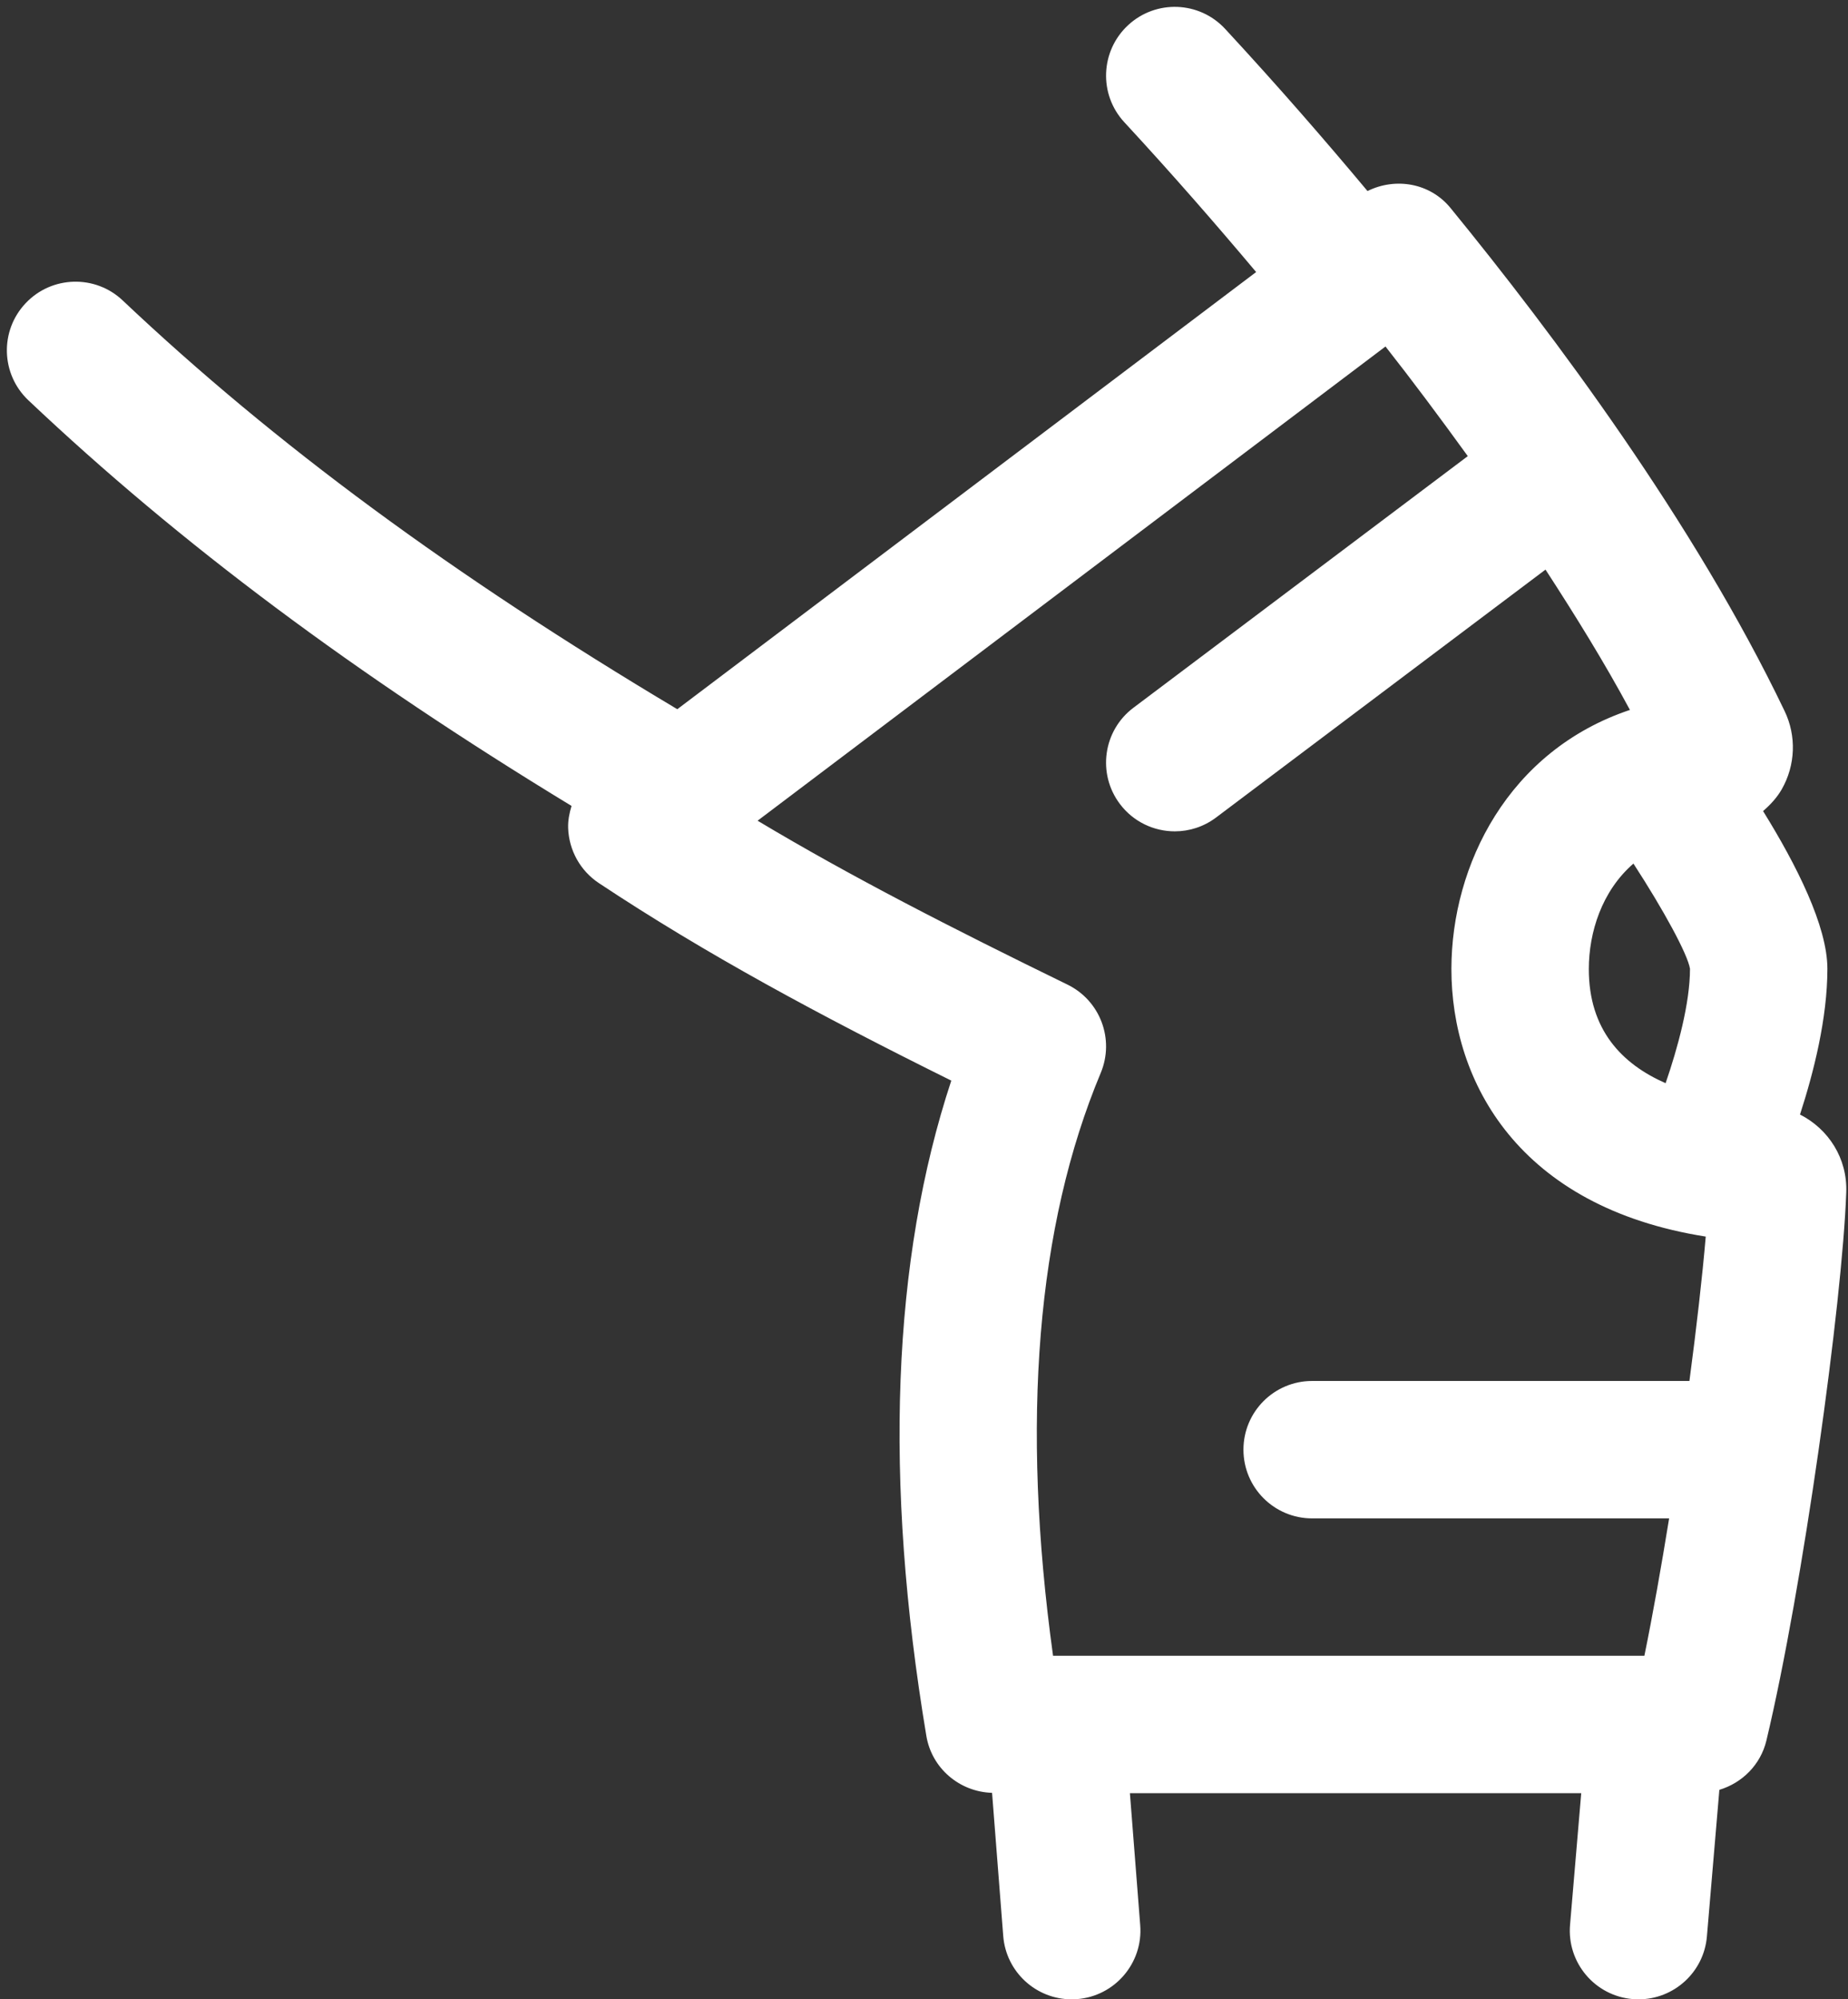 <?xml version="1.0" encoding="UTF-8" standalone="no"?><svg xmlns="http://www.w3.org/2000/svg" xmlns:xlink="http://www.w3.org/1999/xlink" fill="#ffffff" height="116.4" preserveAspectRatio="xMidYMid meet" version="1" viewBox="11.6 7.6 107.6 116.4" width="107.6" zoomAndPan="magnify"><rect x="11.6" y="7.6" width="107.6" height="116.4" fill="#333333" stroke="none"/><g id="change1_1"><path d="M116.405,72.487C117.207,70.02,118,66.874,118,64c0-2.474-1.795-6.033-3.745-9.18c0.419-0.363,0.801-0.771,1.085-1.263 c0.805-1.406,0.867-3.119,0.164-4.57c-5.238-10.934-13.465-21.955-19.445-29.275c-1.192-1.462-3.198-1.799-4.836-0.99 c-2.519-3.012-5.2-6.099-8.285-9.436c-1.508-1.631-4.035-1.719-5.652-0.223c-1.621,1.5-1.723,4.031-0.223,5.652 c2.852,3.086,5.335,5.94,7.676,8.723L51.035,48.89c-13.086-7.808-23.412-15.406-32.289-23.796c-1.598-1.518-4.141-1.447-5.652,0.158 c-1.52,1.605-1.445,4.137,0.16,5.654c8.836,8.356,18.985,15.929,31.624,23.615c-0.126,0.412-0.211,0.839-0.198,1.281 c0.043,1.297,0.707,2.494,1.789,3.211c6.242,4.141,12.82,7.68,20.52,11.5c-3.449,10.441-3.941,23.252-1.453,38.146 c0.313,1.887,1.927,3.26,3.827,3.319l0.65,8.332c0.164,2.098,1.914,3.689,3.984,3.689c0.105,0,0.211-0.004,0.316-0.012 c2.199-0.172,3.848-2.098,3.676-4.299l-0.6-7.689h26.278l-0.651,7.662c-0.188,2.201,1.445,4.137,3.645,4.324 c0.117,0.01,0.23,0.014,0.344,0.014c2.055,0,3.805-1.576,3.98-3.662l0.725-8.534c1.334-0.404,2.403-1.463,2.74-2.874 c2.125-8.895,4.422-25.51,4.648-31.908C119.172,75.042,118.068,73.333,116.405,72.487z M106.707,57.877 c1.772,2.728,3.16,5.287,3.293,6.123c0,2.004-0.715,4.614-1.42,6.663c-2.536-1.114-4.476-3.103-4.471-6.655 C104.114,61.886,104.856,59.485,106.707,57.877z M55.711,55.381L92.27,27.773c1.534,1.948,3.158,4.125,4.792,6.383L77.594,48.805 c-1.766,1.328-2.117,3.836-0.789,5.6C77.59,55.449,78.789,56,80.004,56c0.836,0,1.68-0.262,2.402-0.805l19.181-14.433 c1.735,2.671,3.424,5.397,4.916,8.169c-7.094,2.375-10.383,9.041-10.395,15.062c-0.008,6.623,3.945,13.889,14.809,15.6 c-0.198,2.323-0.532,5.258-0.95,8.406H88c-2.211,0-4,1.791-4,4s1.789,4,4,4h20.785c-0.459,2.832-0.948,5.592-1.441,8h-34.43 c-1.883-13.627-0.949-25.031,2.777-33.936c0.816-1.957-0.031-4.211-1.938-5.141C66.973,61.615,61.113,58.615,55.711,55.381z"/></g></svg>